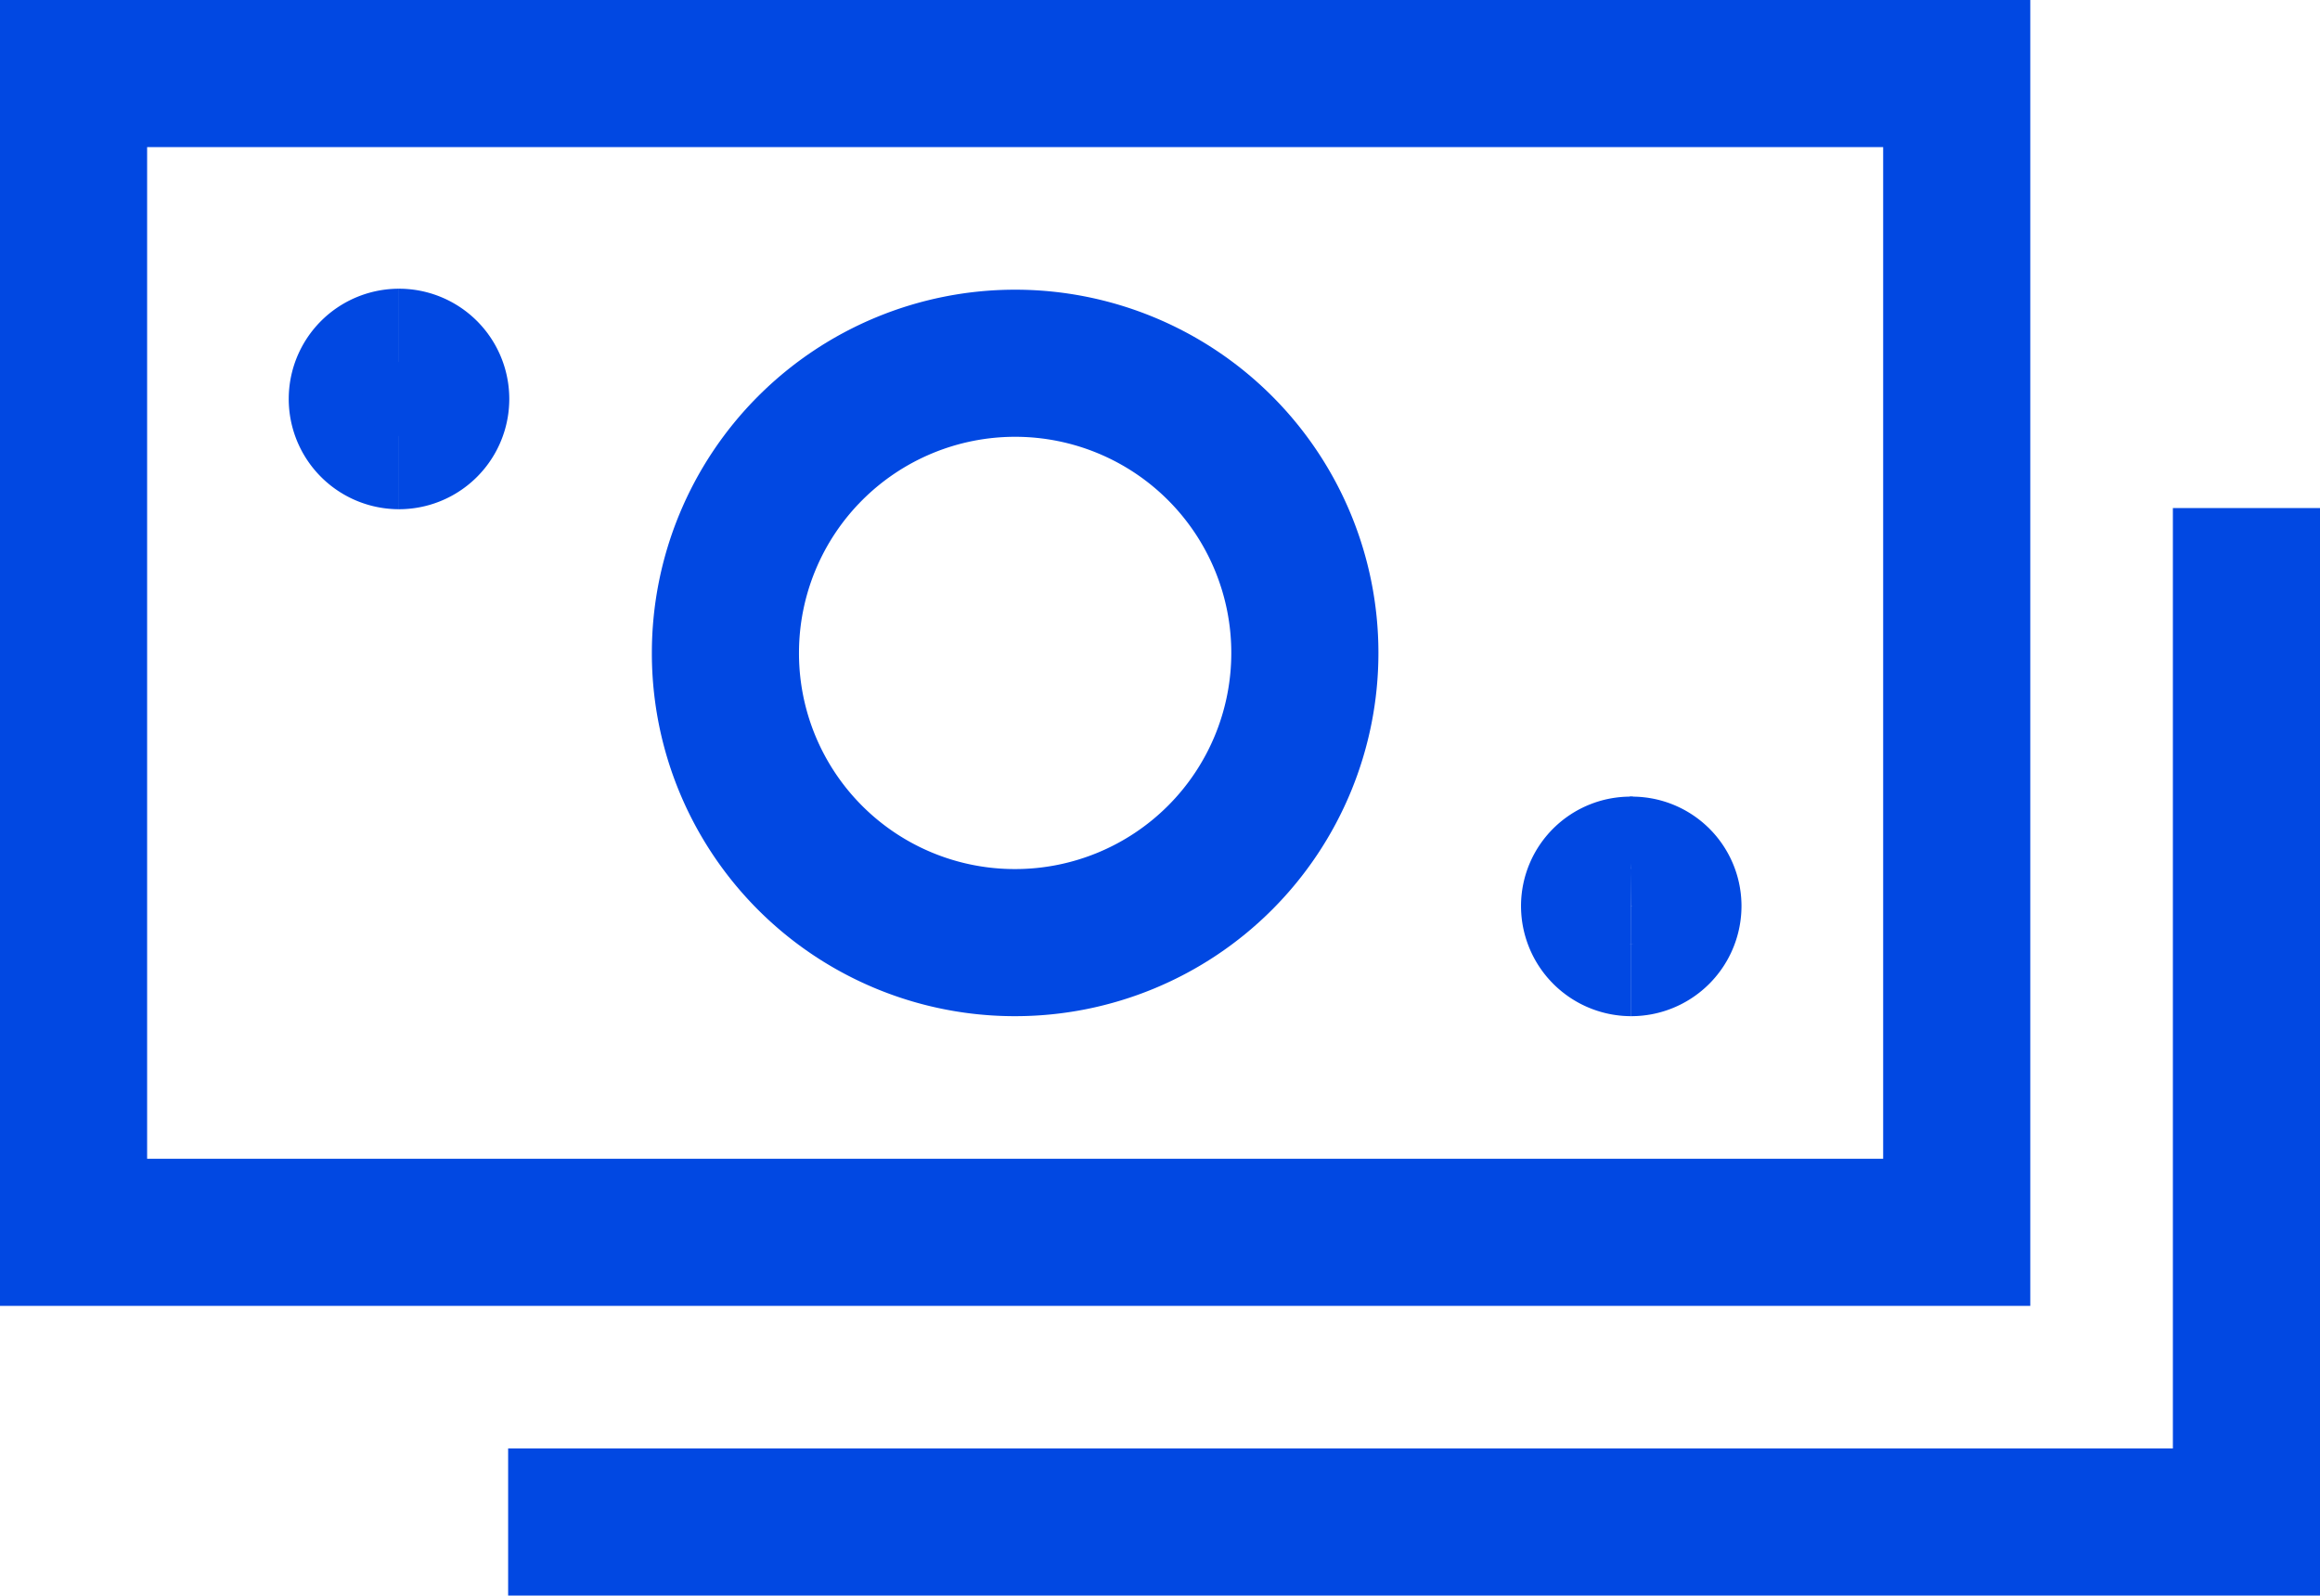 <svg xmlns="http://www.w3.org/2000/svg" width="102.5" height="70.5" viewBox="0 0 102.5 70.5">
  <g id="rate" transform="translate(3.25 3.25)">
    <path id="Tracciato_176" data-name="Tracciato 176" d="M83.95,4.5H.75V55.7h83.2Z" transform="translate(-0.75 -4.5)" fill="none" stroke="#0148e2" stroke-width="6.5"/>
    <path id="Tracciato_177" data-name="Tracciato 177" d="M5.361,10.733a1.621,1.621,0,1,1,0-3.243" transform="translate(9.017 5.267)" fill="none" stroke="#0148e2" stroke-width="6.5"/>
    <path id="Tracciato_178" data-name="Tracciato 178" d="M4.12,10.733a1.621,1.621,0,1,0,0-3.243" transform="translate(10.259 5.267)" fill="none" stroke="#0148e2" stroke-width="6.5"/>
    <path id="Tracciato_179" data-name="Tracciato 179" d="M18.121,15.95A1.621,1.621,0,0,1,16.5,14.329a1.585,1.585,0,0,1,1.621-1.579" transform="translate(50.7 22.45)" fill="none" stroke="#0148e2" stroke-width="6.5"/>
    <path id="Tracciato_180" data-name="Tracciato 180" d="M16.88,15.95A1.621,1.621,0,0,0,18.5,14.329,1.585,1.585,0,0,0,16.88,12.75" transform="translate(51.941 22.45)" fill="none" stroke="#0148e2" stroke-width="6.5"/>
    <path id="Tracciato_181" data-name="Tracciato 181" d="M20.3,33.1A12.8,12.8,0,1,0,7.5,20.3,12.783,12.783,0,0,0,20.3,33.1Z" transform="translate(21.3 5.3)" fill="none" stroke="#0148e2" stroke-width="6.5"/>
    <path id="Tracciato_182" data-name="Tracciato 182" d="M82.05,9V53.8H5.25" transform="translate(13.95 10.2)" fill="none" stroke="#0148e2" stroke-width="6.5"/>
  </g>
</svg>
